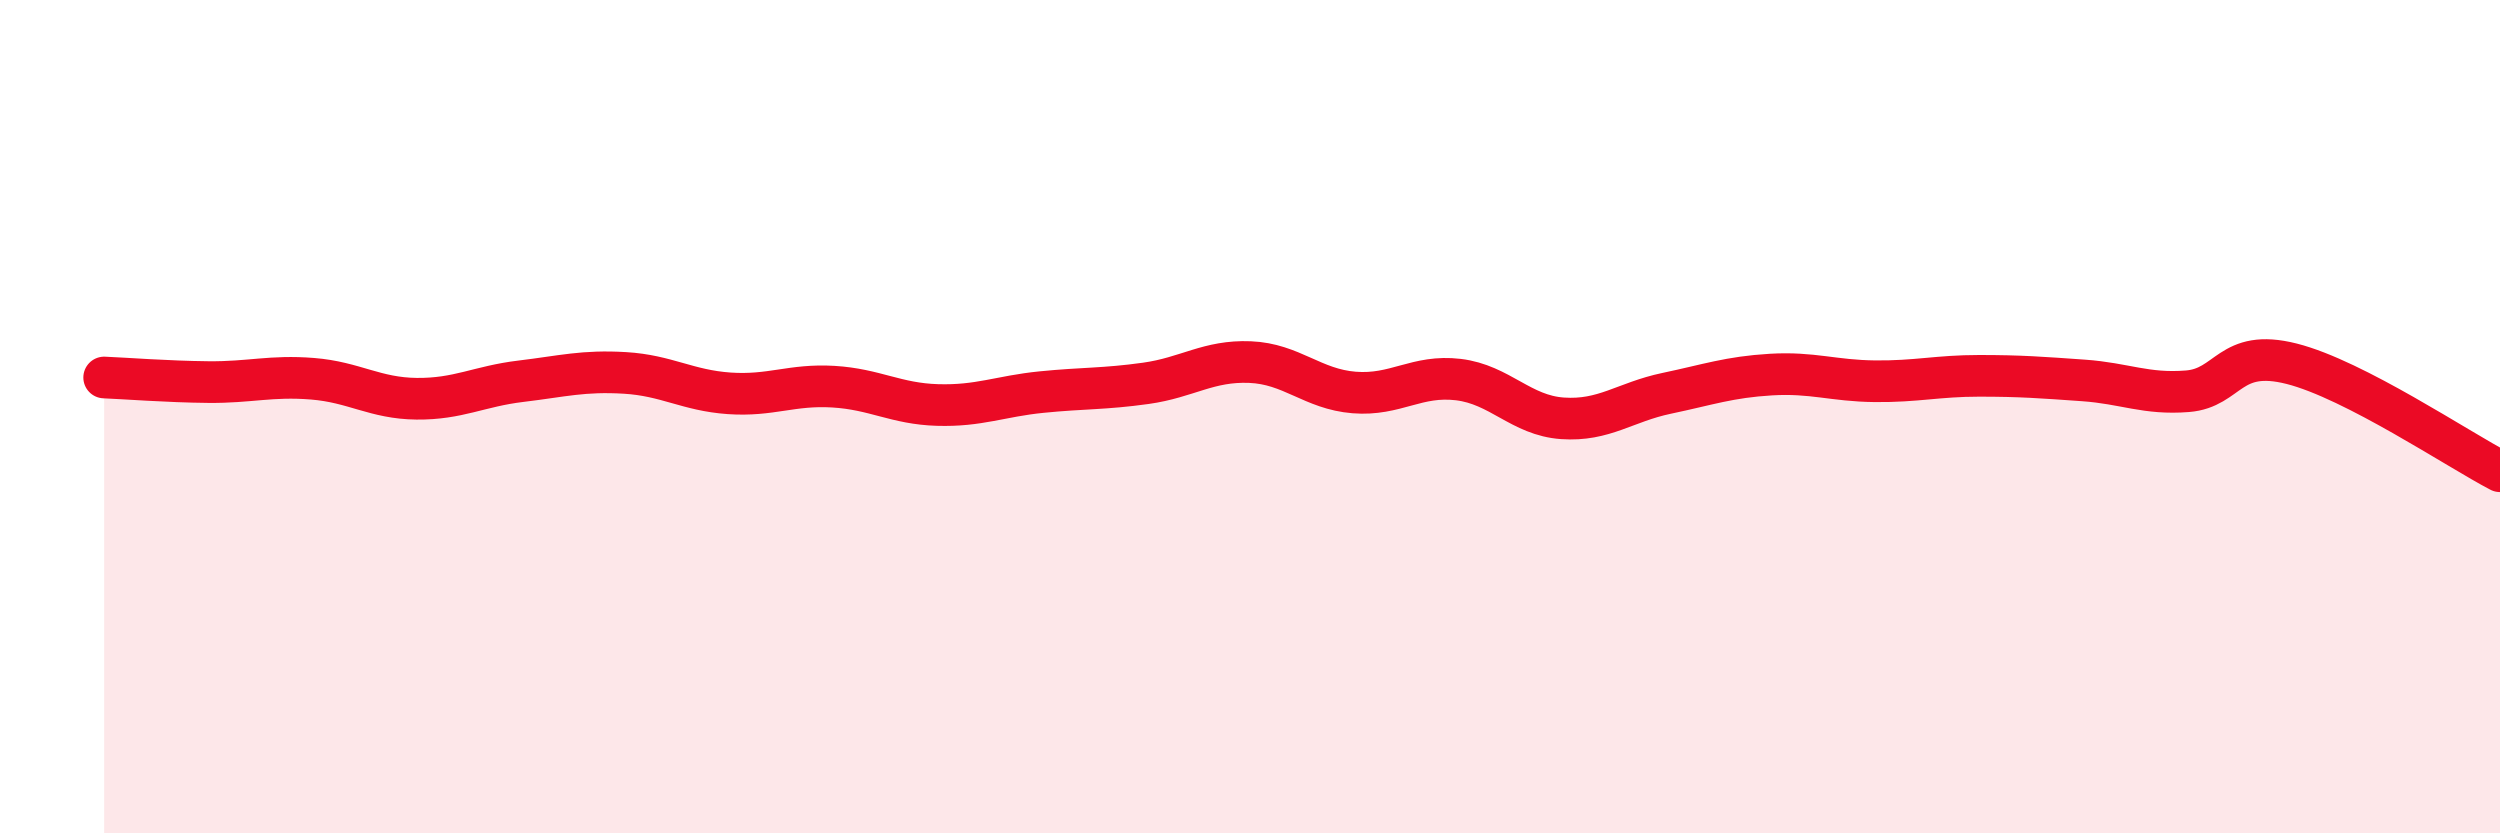 
    <svg width="60" height="20" viewBox="0 0 60 20" xmlns="http://www.w3.org/2000/svg">
      <path
        d="M 2.5,9.06 C 3,9.08 4,9.16 5,9.17 C 6,9.18 6.5,9.01 7.5,9.09 C 8.5,9.17 9,9.56 10,9.57 C 11,9.58 11.5,9.27 12.5,9.15 C 13.5,9.03 14,8.89 15,8.95 C 16,9.01 16.5,9.37 17.5,9.44 C 18.5,9.51 19,9.22 20,9.28 C 21,9.34 21.5,9.69 22.5,9.72 C 23.5,9.75 24,9.51 25,9.41 C 26,9.31 26.5,9.34 27.5,9.2 C 28.5,9.06 29,8.65 30,8.69 C 31,8.73 31.5,9.34 32.5,9.42 C 33.5,9.5 34,8.99 35,9.11 C 36,9.23 36.5,9.97 37.5,10.04 C 38.5,10.11 39,9.65 40,9.44 C 41,9.23 41.5,9.05 42.5,8.99 C 43.5,8.93 44,9.14 45,9.15 C 46,9.16 46.5,9.02 47.5,9.02 C 48.5,9.02 49,9.06 50,9.13 C 51,9.2 51.5,9.47 52.5,9.39 C 53.5,9.31 53.5,8.35 55,8.73 C 56.5,9.11 59,10.79 60,11.31L60 20L2.5 20Z"
        fill="#EB0A25"
        opacity="0.1"
        stroke-linecap="round"
        stroke-linejoin="round"
      />
      <path
        d="M 2.5,9.06 C 3,9.08 4,9.16 5,9.17 C 6,9.18 6.5,9.01 7.5,9.09 C 8.5,9.17 9,9.56 10,9.57 C 11,9.58 11.5,9.27 12.5,9.15 C 13.5,9.03 14,8.89 15,8.95 C 16,9.01 16.5,9.37 17.5,9.44 C 18.5,9.51 19,9.22 20,9.28 C 21,9.34 21.5,9.69 22.5,9.72 C 23.5,9.75 24,9.51 25,9.41 C 26,9.31 26.5,9.34 27.5,9.2 C 28.5,9.06 29,8.65 30,8.69 C 31,8.73 31.5,9.34 32.5,9.42 C 33.5,9.5 34,8.99 35,9.11 C 36,9.23 36.5,9.97 37.5,10.04 C 38.5,10.11 39,9.65 40,9.44 C 41,9.23 41.5,9.05 42.5,8.99 C 43.5,8.93 44,9.14 45,9.15 C 46,9.16 46.5,9.02 47.5,9.02 C 48.5,9.02 49,9.06 50,9.13 C 51,9.2 51.5,9.47 52.5,9.39 C 53.5,9.31 53.5,8.35 55,8.73 C 56.5,9.11 59,10.79 60,11.31"
        stroke="#EB0A25"
        stroke-width="1"
        fill="none"
        stroke-linecap="round"
        stroke-linejoin="round"
      />
    </svg>
  